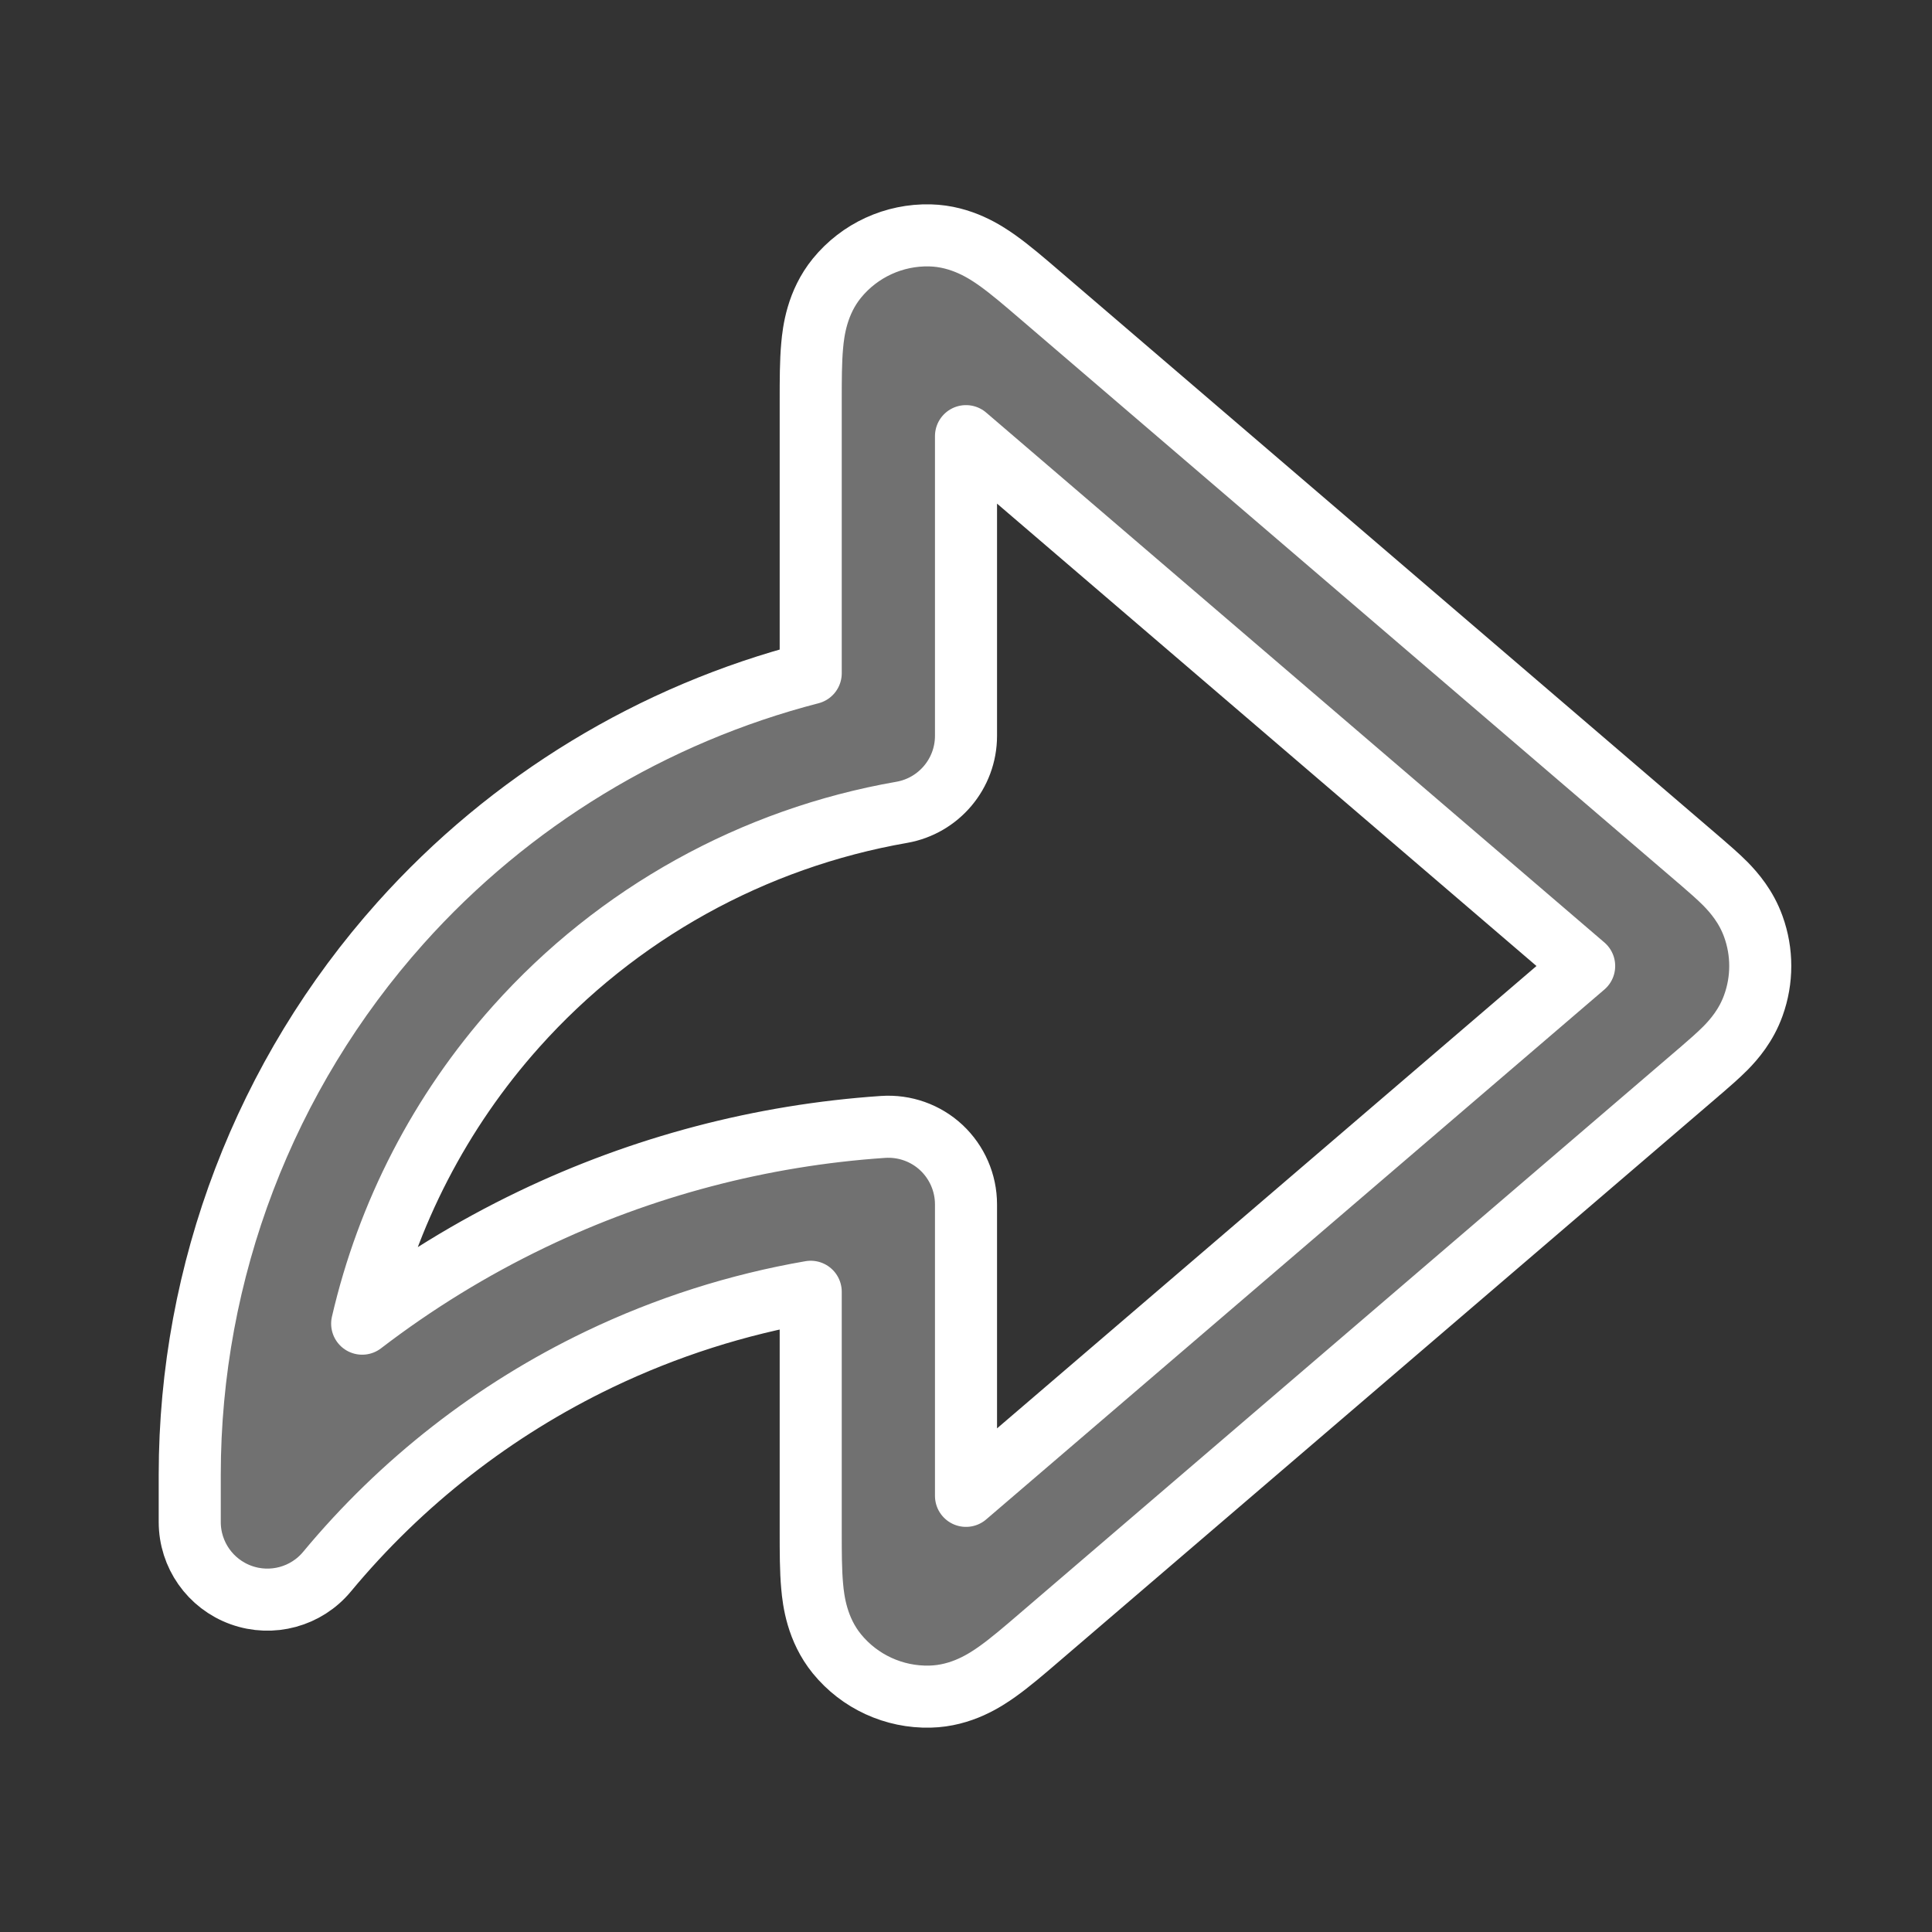 <svg width="24" height="24" viewBox="0 0 24 24" fill="none" xmlns="http://www.w3.org/2000/svg">
<rect x="0" y="0" width="24" height="24" fill="#333333" stroke="none"/>
<path fill-rule="evenodd" clip-rule="evenodd" d="M10.396 3.456C10.679 3.109 11.106 2.913 11.553 2.924C11.946 2.934 12.242 3.13 12.391 3.236C12.55 3.349 12.731 3.504 12.91 3.658C12.919 3.666 12.928 3.673 12.937 3.681L21.105 10.682C21.111 10.688 21.117 10.693 21.124 10.698C21.224 10.785 21.341 10.885 21.436 10.981C21.542 11.09 21.692 11.262 21.781 11.511C21.895 11.827 21.895 12.173 21.781 12.489C21.692 12.738 21.542 12.911 21.436 13.019C21.341 13.115 21.224 13.215 21.124 13.302C21.117 13.307 21.111 13.313 21.105 13.318L12.91 20.342C12.731 20.496 12.55 20.651 12.391 20.764C12.242 20.87 11.946 21.067 11.553 21.076C11.106 21.087 10.679 20.891 10.396 20.544C10.149 20.24 10.105 19.887 10.089 19.705C10.071 19.511 10.071 19.273 10.071 19.036L10.071 16.047C9.163 16.204 8.278 16.486 7.442 16.887C6.139 17.512 4.986 18.411 4.063 19.523C3.804 19.836 3.376 19.952 2.994 19.814C2.612 19.676 2.357 19.314 2.357 18.907V18.317C2.358 15.79 3.29 13.351 4.974 11.467C6.336 9.944 8.113 8.869 10.071 8.363V4.999C10.071 4.987 10.071 4.976 10.071 4.964C10.071 4.728 10.071 4.489 10.089 4.295C10.105 4.113 10.149 3.76 10.396 3.456ZM12 5.418V9.141C12 9.609 11.663 10.01 11.202 10.091C9.356 10.413 7.667 11.348 6.412 12.752C5.467 13.809 4.814 15.081 4.499 16.443C5.154 15.941 5.86 15.507 6.608 15.148C7.977 14.491 9.458 14.101 10.97 13.999C11.237 13.981 11.499 14.074 11.694 14.256C11.889 14.439 12 14.694 12 14.961V18.582L19.679 12L12 5.418Z" fill="#717171" stroke="white" stroke-width="0.771" stroke-linecap="round" stroke-linejoin="round"/>
</svg>
